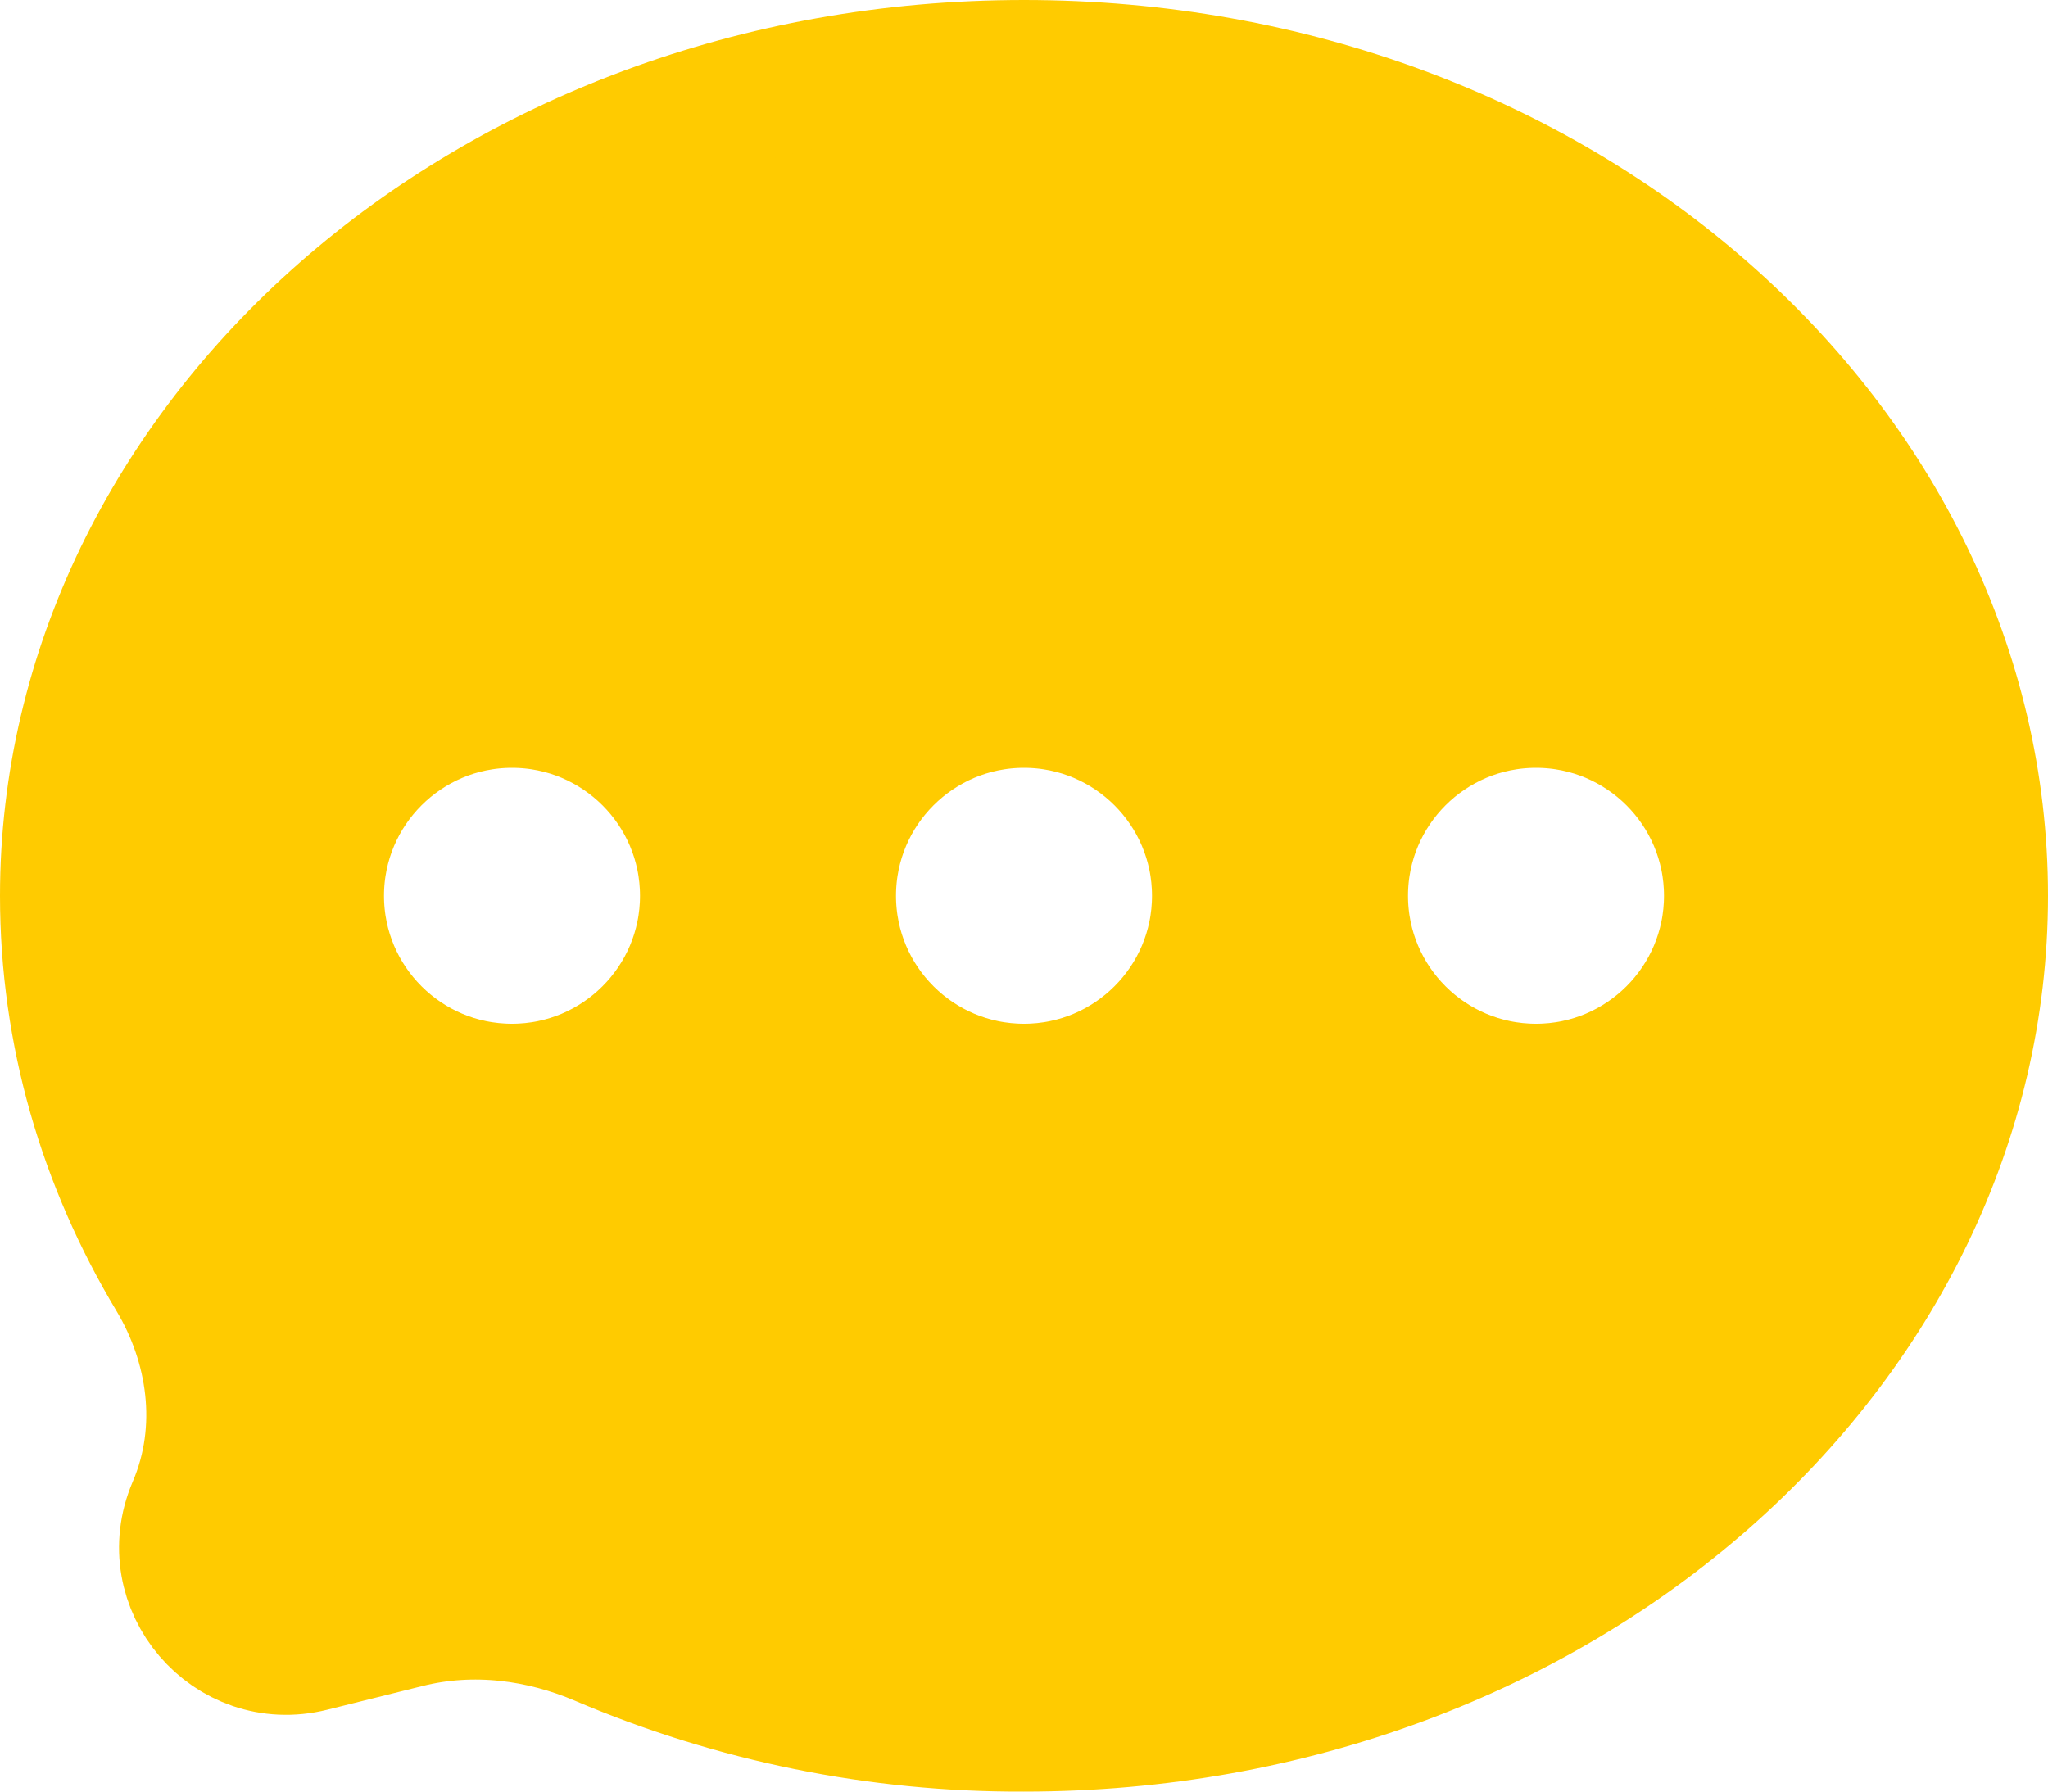 <svg width="16" height="14" viewBox="0 0 16 14" fill="none" xmlns="http://www.w3.org/2000/svg">
<path d="M8 0.5C12.207 0.5 15.5 3.471 15.5 7C15.5 10.529 12.207 13.5 8 13.5H7.998C6.859 13.505 5.733 13.276 4.688 12.83C4.229 12.634 3.699 12.559 3.179 12.69L2.436 12.875C1.788 13.037 1.234 12.388 1.497 11.774C1.757 11.167 1.648 10.504 1.34 9.989C0.802 9.092 0.5 8.076 0.5 7C0.5 3.471 3.793 0.5 8 0.5ZM4 5.5C3.172 5.5 2.5 6.172 2.5 7C2.5 7.828 3.172 8.5 4 8.5C4.828 8.5 5.5 7.828 5.5 7C5.5 6.172 4.828 5.5 4 5.5ZM8 5.5C7.172 5.5 6.5 6.172 6.5 7C6.5 7.828 7.172 8.5 8 8.5C8.828 8.5 9.5 7.828 9.5 7C9.5 6.172 8.828 5.5 8 5.5ZM12 5.5C11.172 5.5 10.5 6.172 10.5 7C10.5 7.828 11.172 8.5 12 8.5C12.828 8.5 13.5 7.828 13.5 7C13.5 6.172 12.828 5.5 12 5.5Z" fill="#FFCB00" stroke="#FFCB00"/>
</svg>
